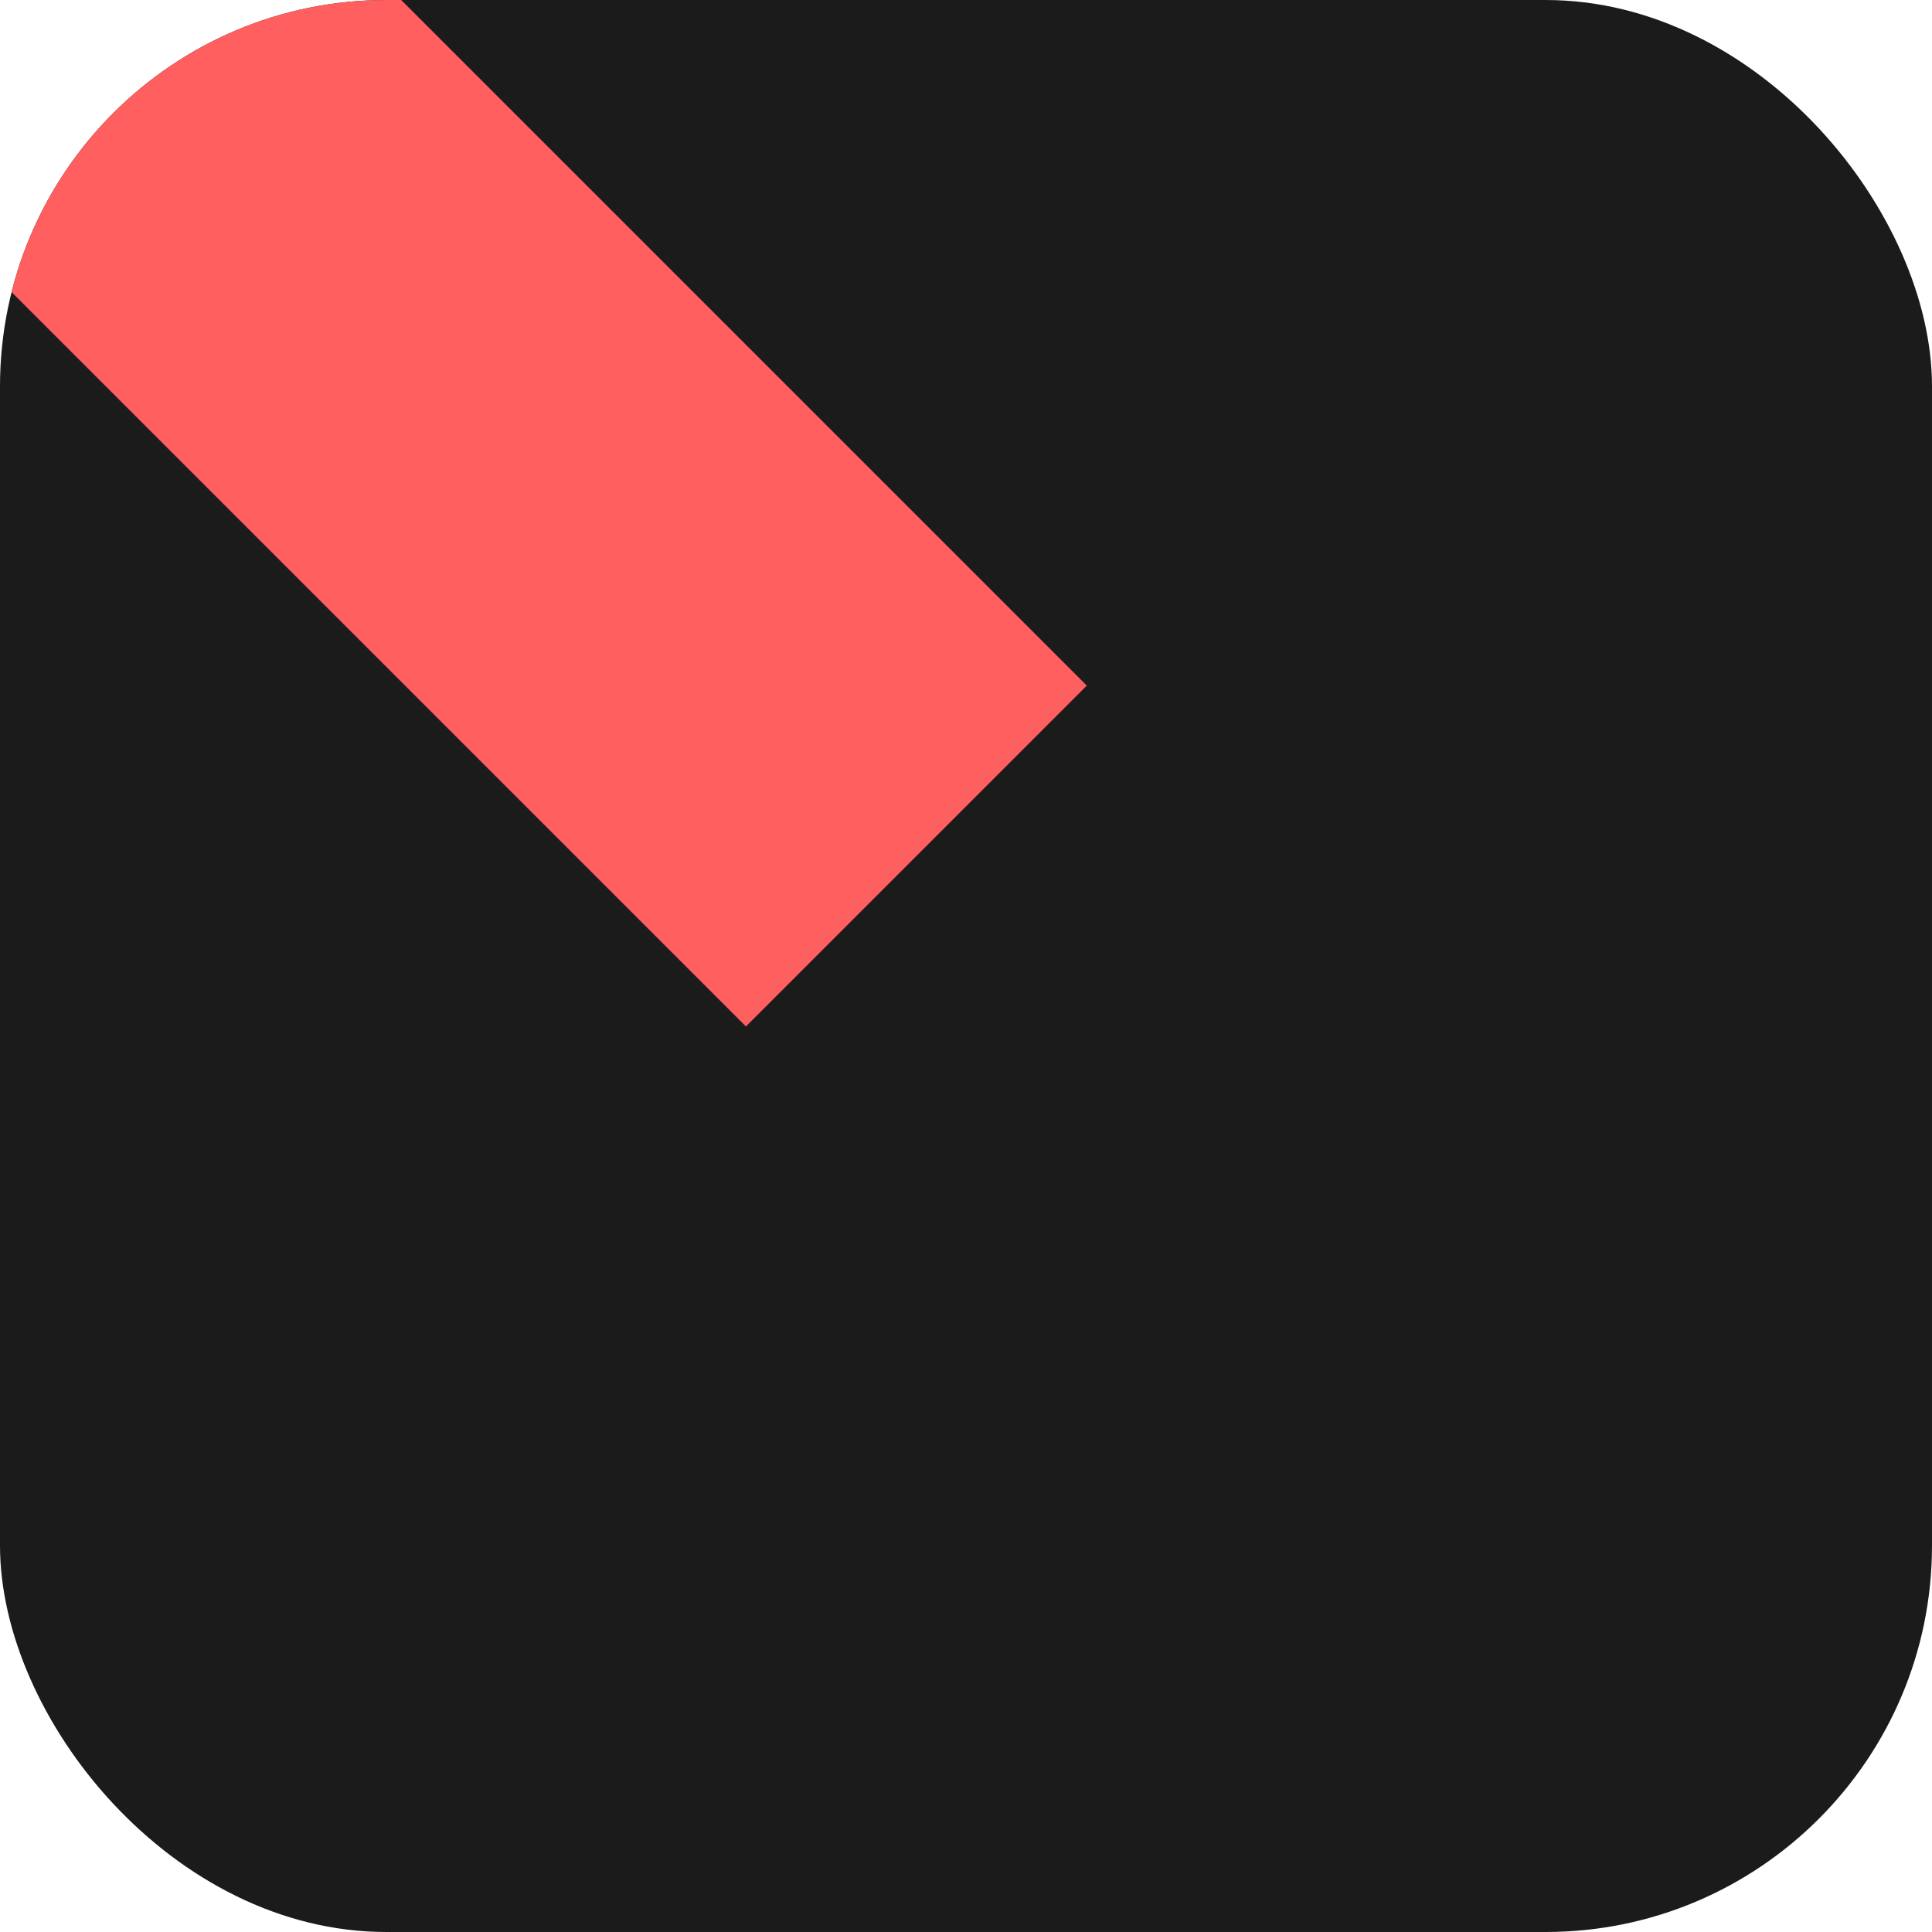 <?xml version="1.0" encoding="UTF-8"?>
<svg xmlns="http://www.w3.org/2000/svg" width="20" height="20" viewBox="0 0 20 20" fill="none">
  <g clip-path="url(#clip0_2381_44170)">
    <rect width="20" height="20" rx="4" fill="#1B1B1C"></rect>
    <rect width="4.991" height="27.891" transform="matrix(0.707 -0.707 -0.707 -0.707 7.722 10.626)" fill="#FF5F5F"></rect>
  </g>
  <defs>
    <clipPath id="clip0_2381_44170">
      <rect width="20" height="20" rx="4" fill="white"></rect>
    </clipPath>
  </defs>
</svg>
